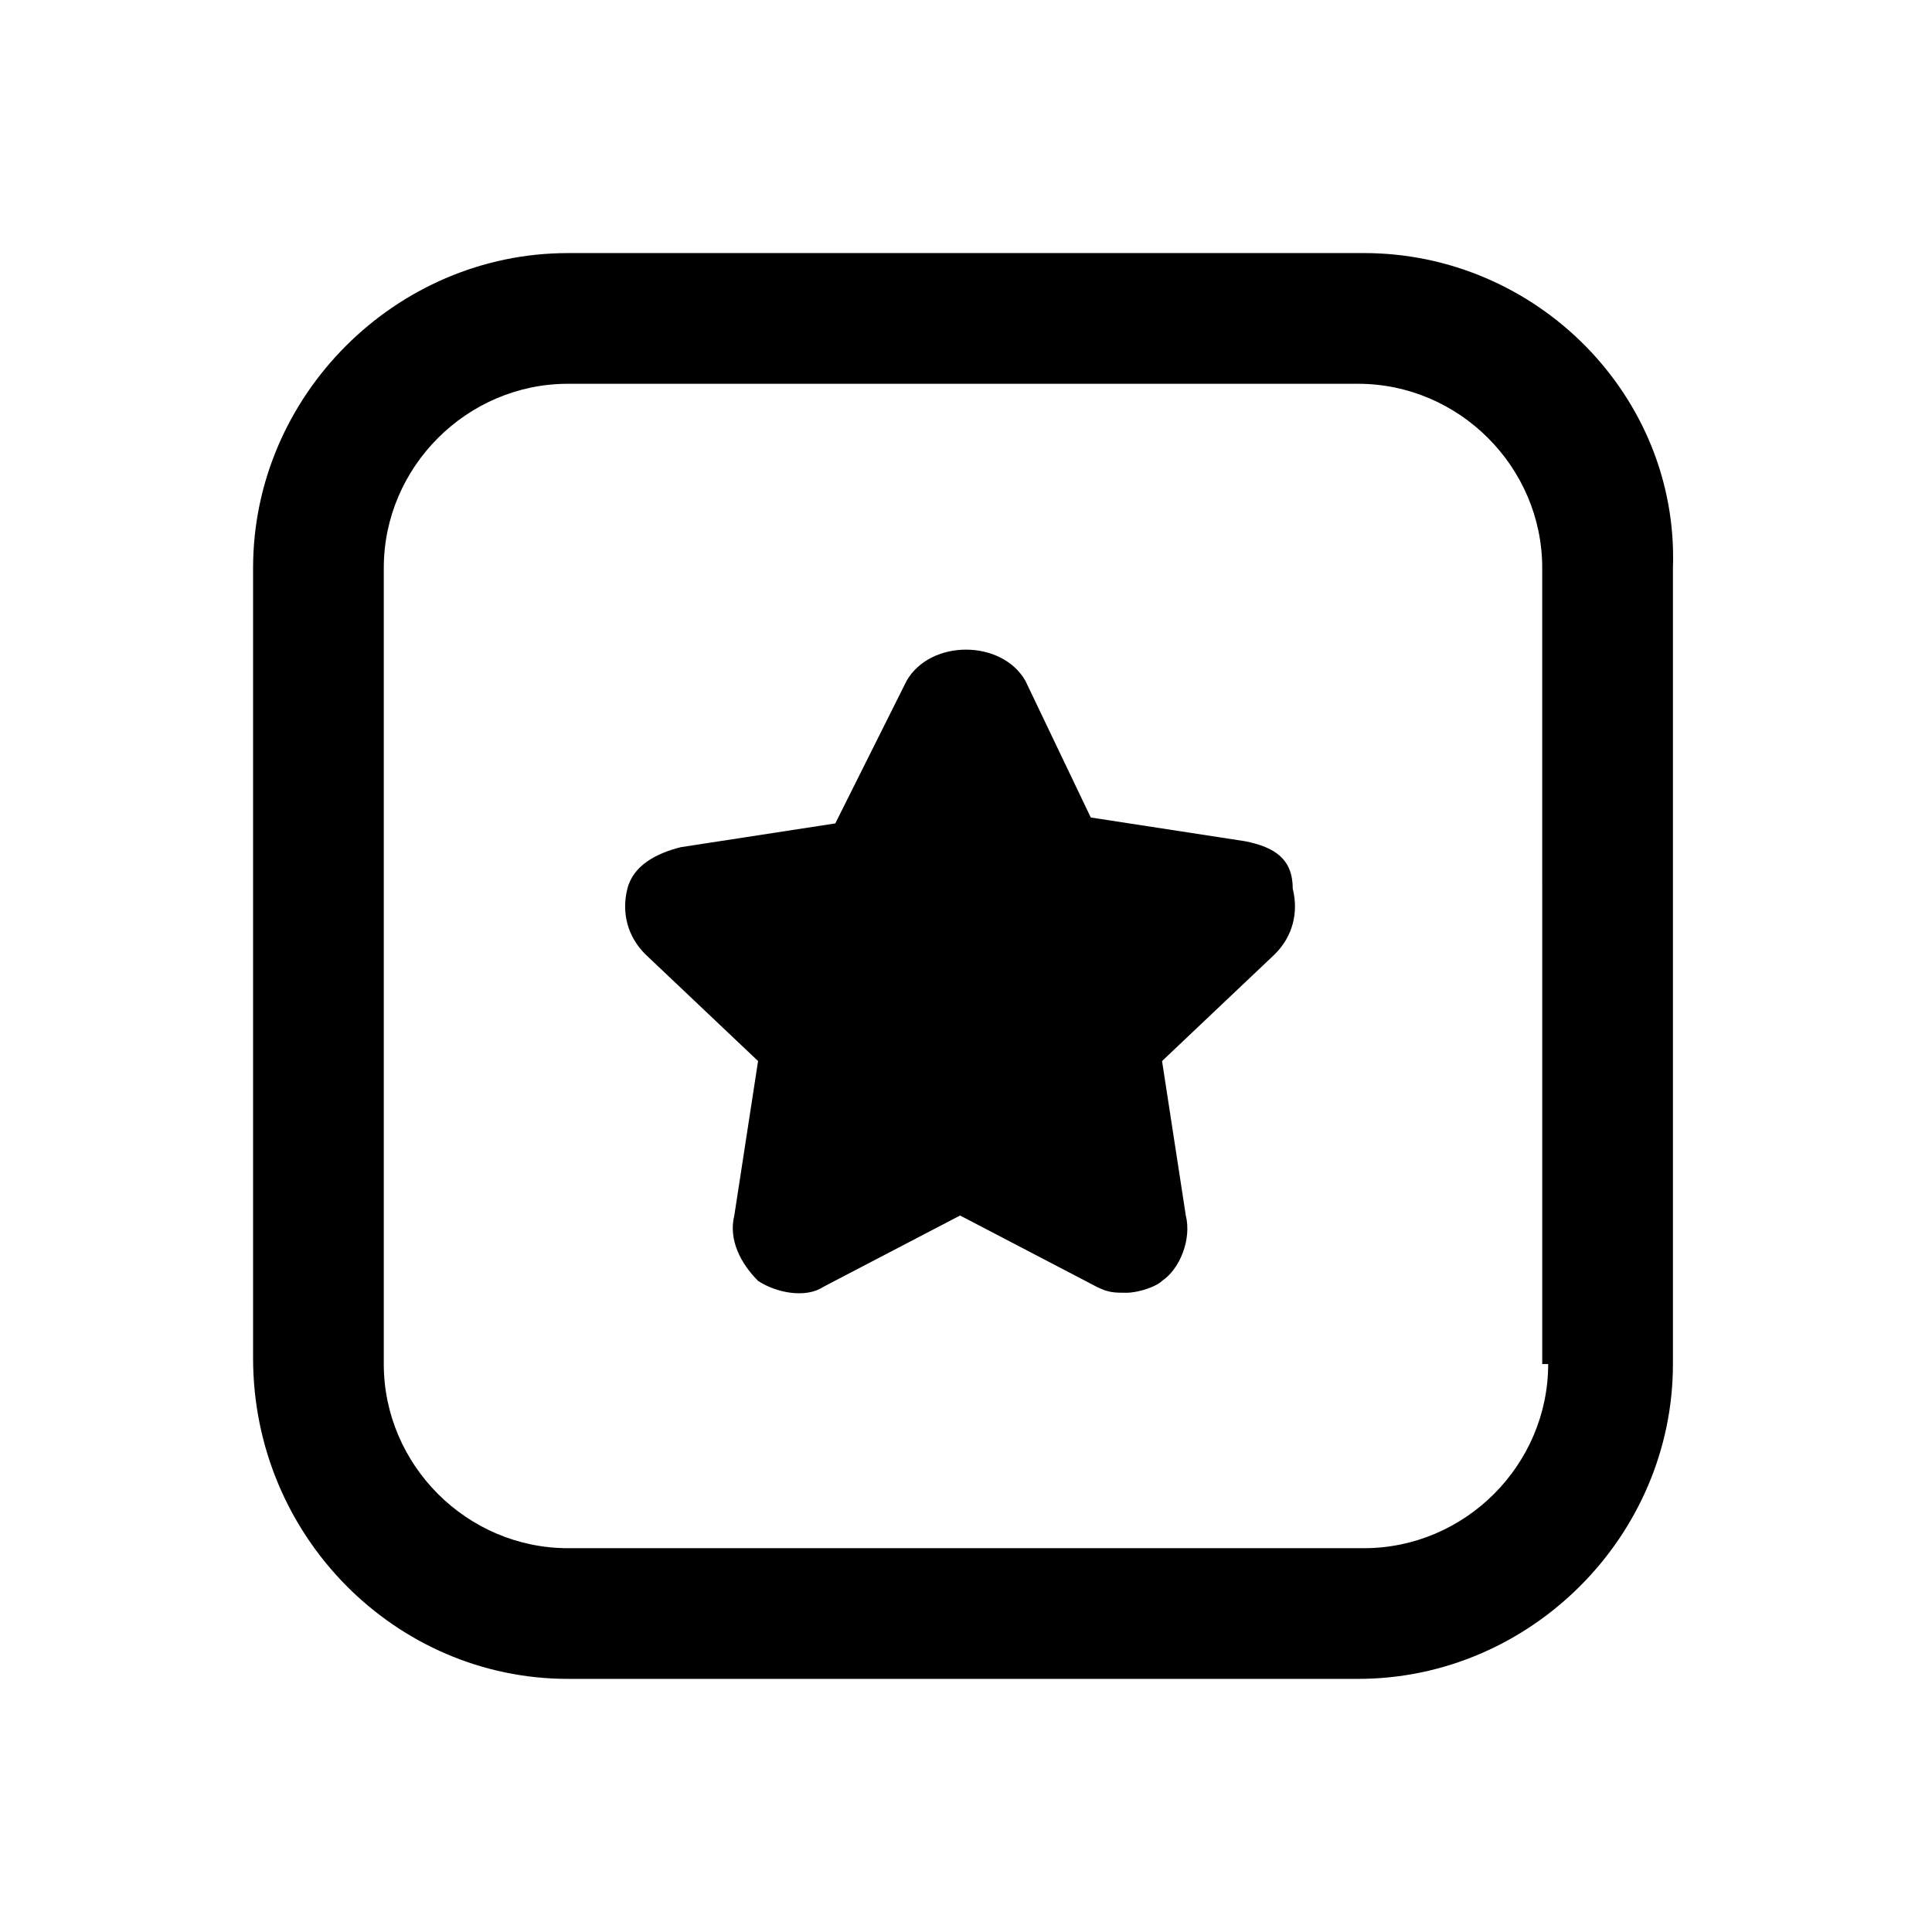 <?xml version="1.0" encoding="UTF-8"?>
<!-- Uploaded to: SVG Repo, www.svgrepo.com, Generator: SVG Repo Mixer Tools -->
<svg fill="#000000" width="800px" height="800px" version="1.1" viewBox="144 144 512 512" xmlns="http://www.w3.org/2000/svg">
 <g>
  <path d="m505.48 211.07h-210.97c-45.656 0-83.441 37.785-83.441 83.441v209.39c0 47.234 37.785 85.02 83.441 85.02h209.39c45.656 0 83.445-37.785 83.445-83.445v-210.97c1.574-45.656-36.211-83.441-81.867-83.441zm48.805 294.41c0 26.766-22.043 48.805-48.805 48.805h-210.97c-26.766 0-48.805-22.043-48.805-48.805v-210.97c0-26.766 22.043-48.805 48.805-48.805h209.39c26.766 0 48.805 22.043 48.805 48.805l0.004 210.97z"/>
  <path d="m474 366.94-40.934-6.297-17.32-36.215c-6.297-11.02-25.191-11.02-31.488 0l-18.895 37.785-40.934 6.297c-6.297 1.574-12.594 4.723-14.168 11.02-1.574 6.297 0 12.594 4.723 17.32l29.914 28.34-6.297 40.934c-1.574 6.297 1.574 12.594 6.297 17.32 4.723 3.148 12.594 4.723 17.32 1.574l36.211-18.895 36.211 18.895c3.148 1.574 4.723 1.574 7.871 1.574 3.148 0 7.871-1.574 9.445-3.148 4.723-3.148 7.871-11.02 6.297-17.32l-6.297-40.934 29.914-28.34c4.723-4.723 6.297-11.02 4.723-17.32 0-7.867-4.723-11.016-12.594-12.59z"/>
 </g>
</svg>